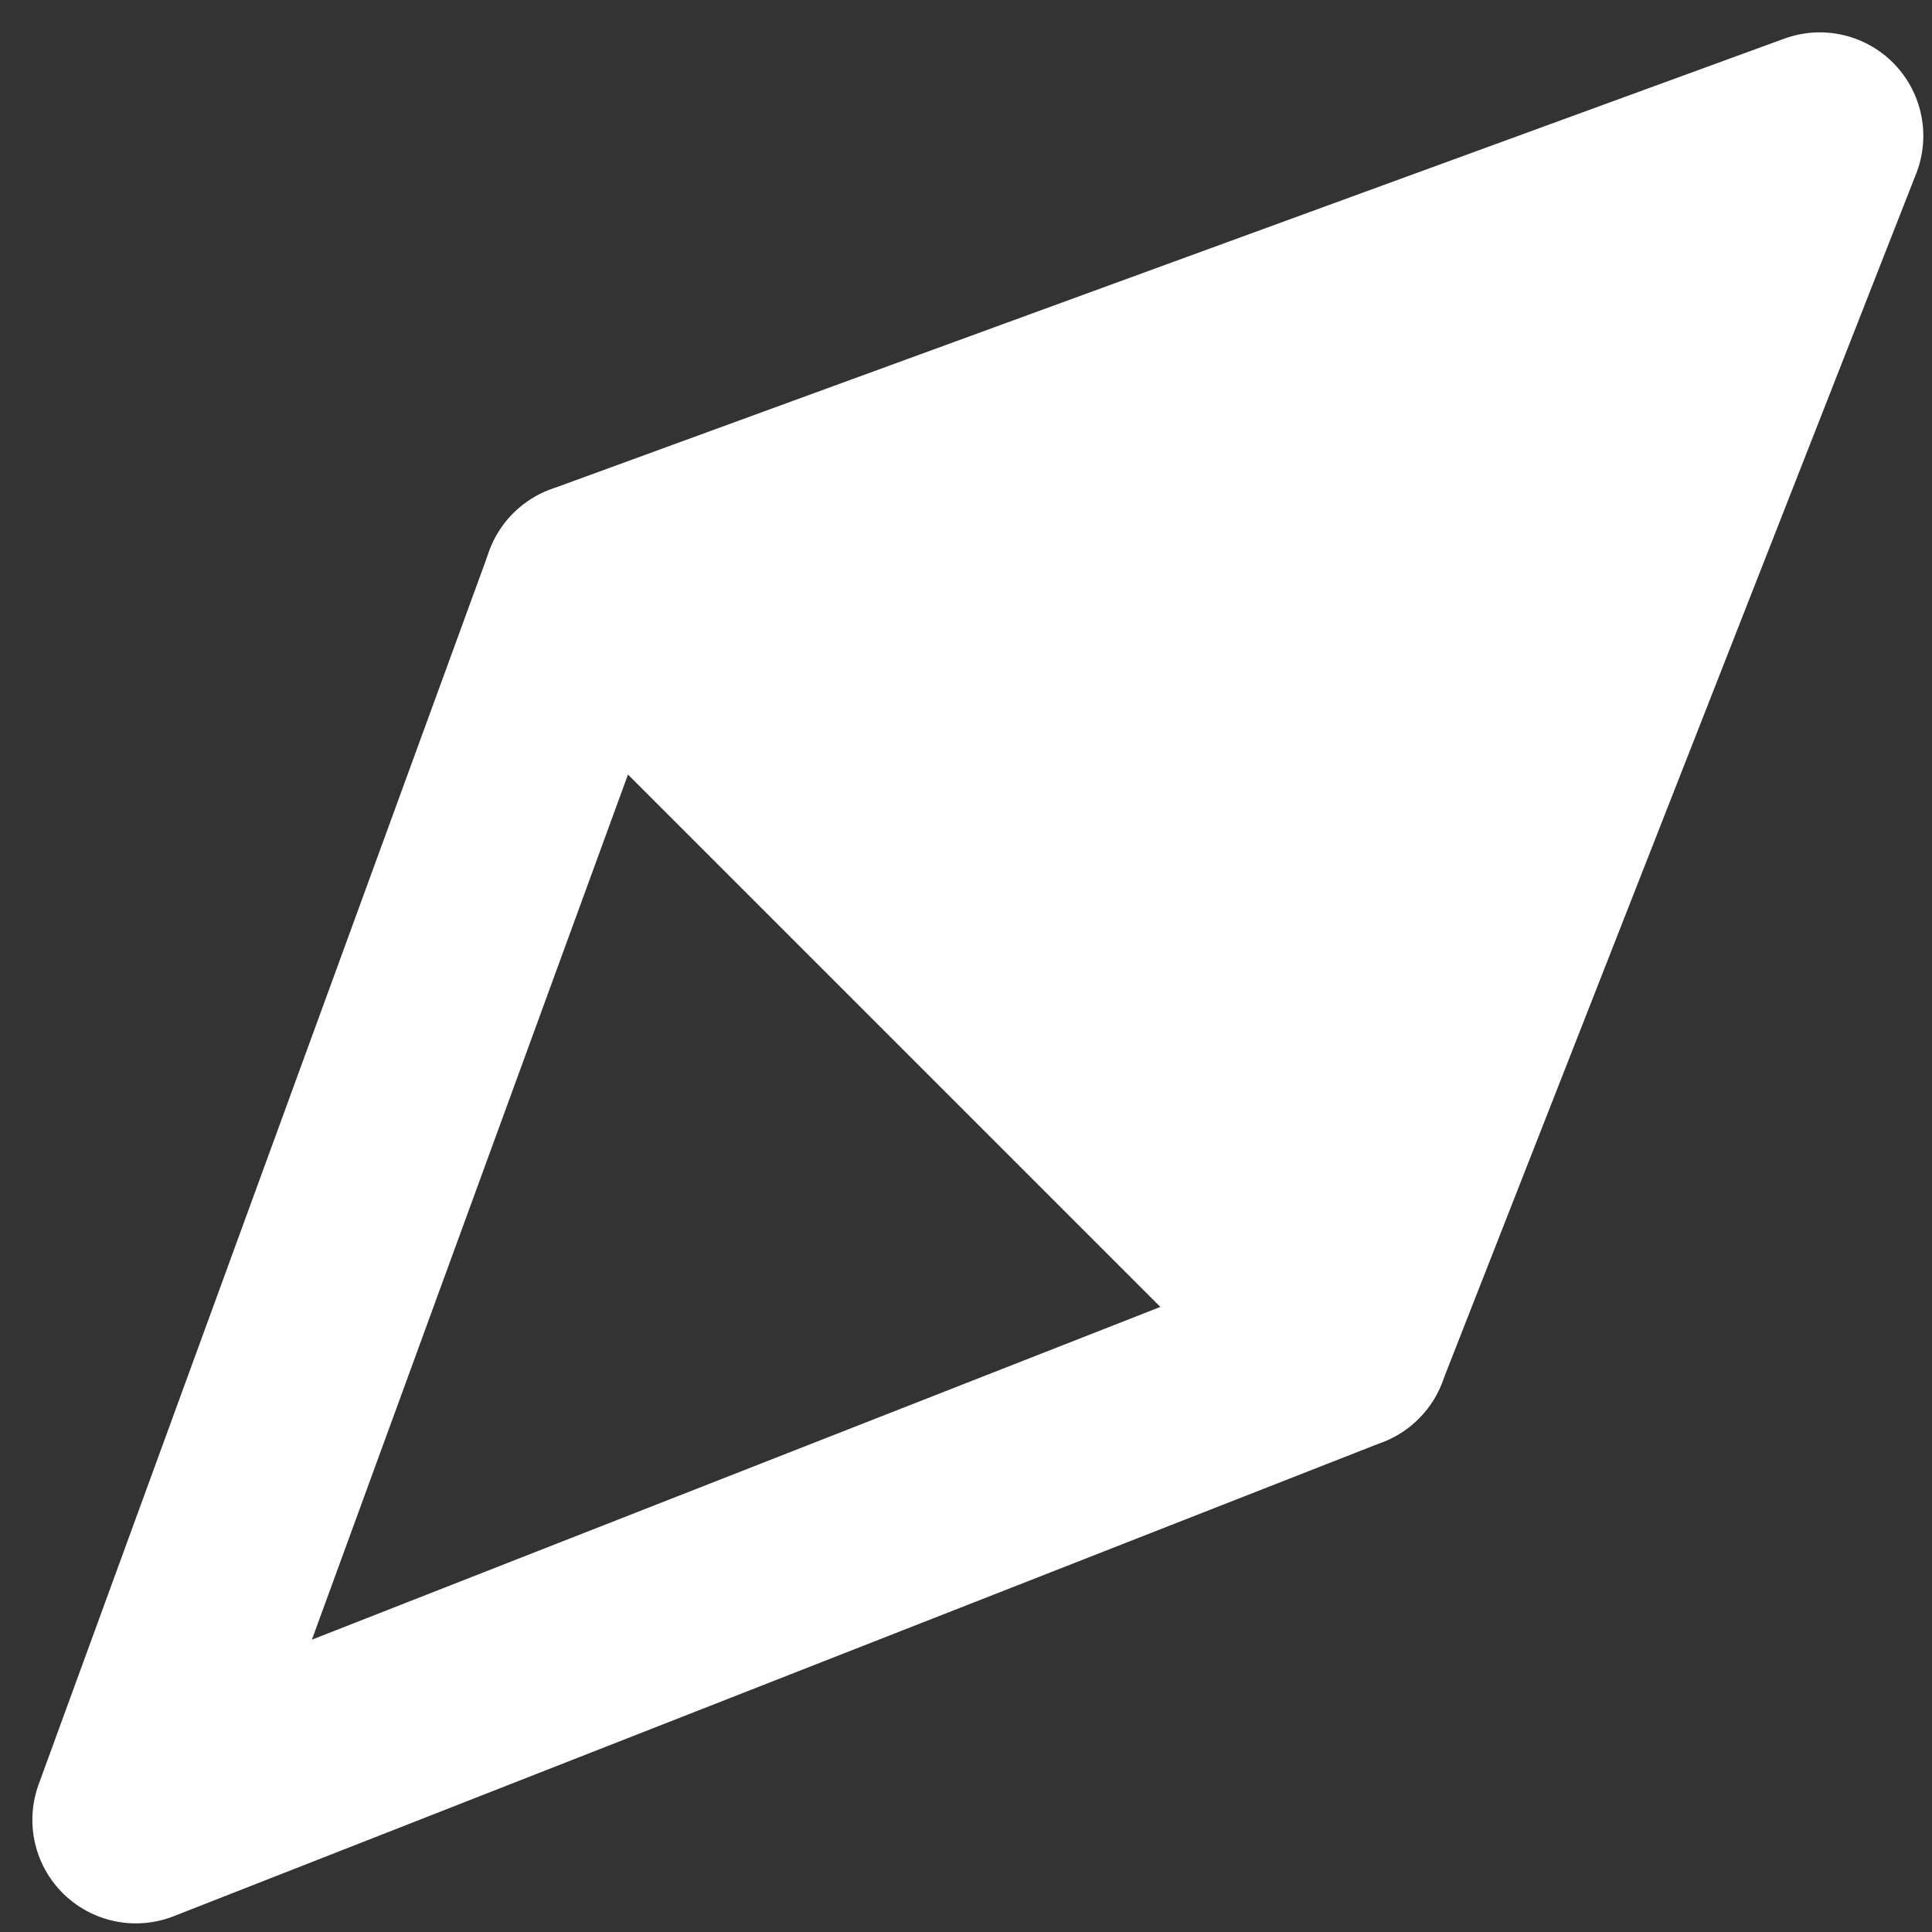 <svg width="28" height="28" viewBox="0 0 28 28" fill="none" xmlns="http://www.w3.org/2000/svg">
<rect x="0" y="0" width="28" height="28" fill="#333333" stroke="none"/>
<path fill-rule="evenodd" clip-rule="evenodd" d="M26.374 1.969L8.499 8.5L19.499 19.5L26.374 1.969Z" fill="white" stroke="white" stroke-width="3" stroke-linecap="round" stroke-linejoin="round"/>
<path fill-rule="evenodd" clip-rule="evenodd" d="M1.969 26.375L19.5 19.5L8.5 8.5L1.969 26.375Z" stroke="white" stroke-width="3" stroke-linecap="round" stroke-linejoin="round"/>
</svg>
